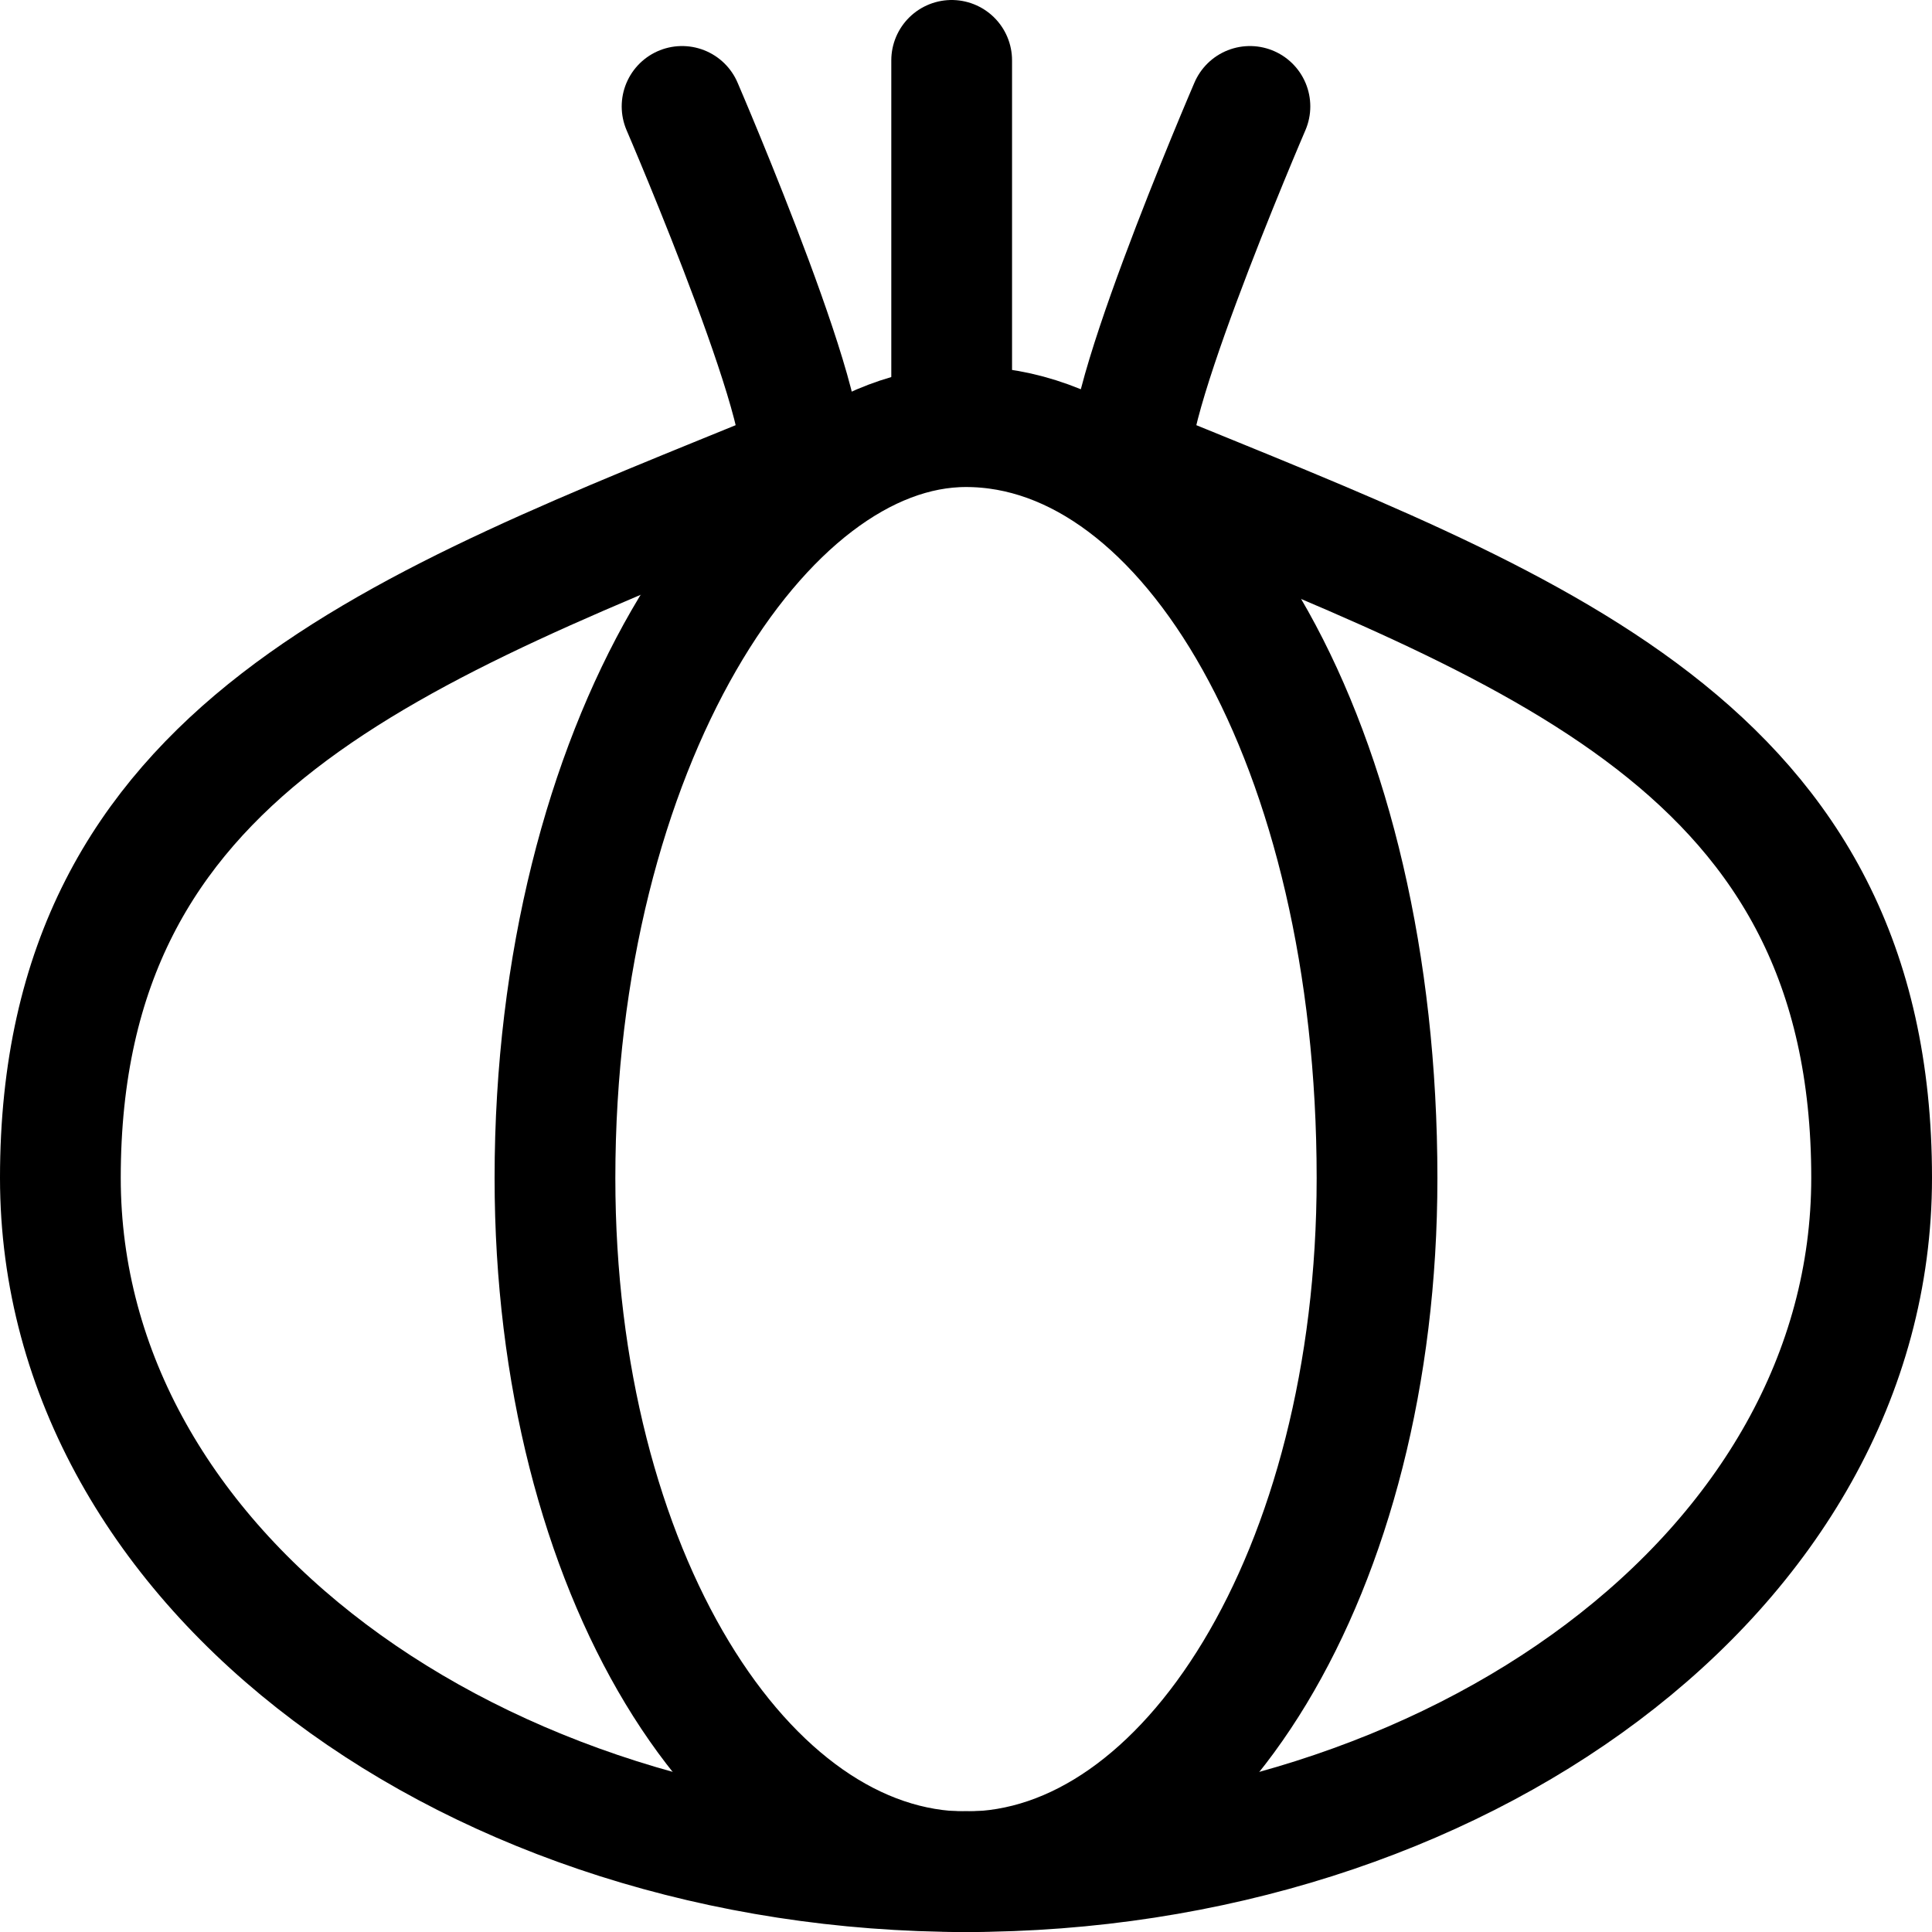 <svg xmlns="http://www.w3.org/2000/svg" fill="none" viewBox="0 0 24 24" id="Vegetable-Onion--Streamline-Ultimate"><desc>Vegetable Onion Streamline Icon: https://streamlinehq.com</desc><path stroke="#000000" stroke-linecap="round" stroke-linejoin="round" d="M8.473 1.322s1.847 4.287 1.406 4.468C4.935 7.812 0.75 9.272 0.75 14.632c0 4.894 5.173 8.618 11.25 8.618" stroke-width="1.5"></path><path stroke="#000000" stroke-linecap="round" stroke-linejoin="round" d="M12 23.25c6.077 0 11.25 -3.724 11.25 -8.618 0 -5.36 -4.185 -6.82 -9.129 -8.842 -0.441 -0.181 1.406 -4.468 1.406 -4.468" stroke-width="1.5"></path><path stroke="#000000" stroke-linecap="round" stroke-linejoin="round" d="M12 5.3c2.778 0 5.106 3.975 5.106 9.335 0 4.894 -2.348 8.618 -5.106 8.618 -2.758 0 -5.106 -3.724 -5.106 -8.618 0 -5.363 2.564 -9.335 5.106 -9.335Z" stroke-width="1.5"></path><path stroke="#000000" stroke-linecap="round" stroke-linejoin="round" d="M11.822 5.189V0.75" stroke-width="1.5"></path></svg>